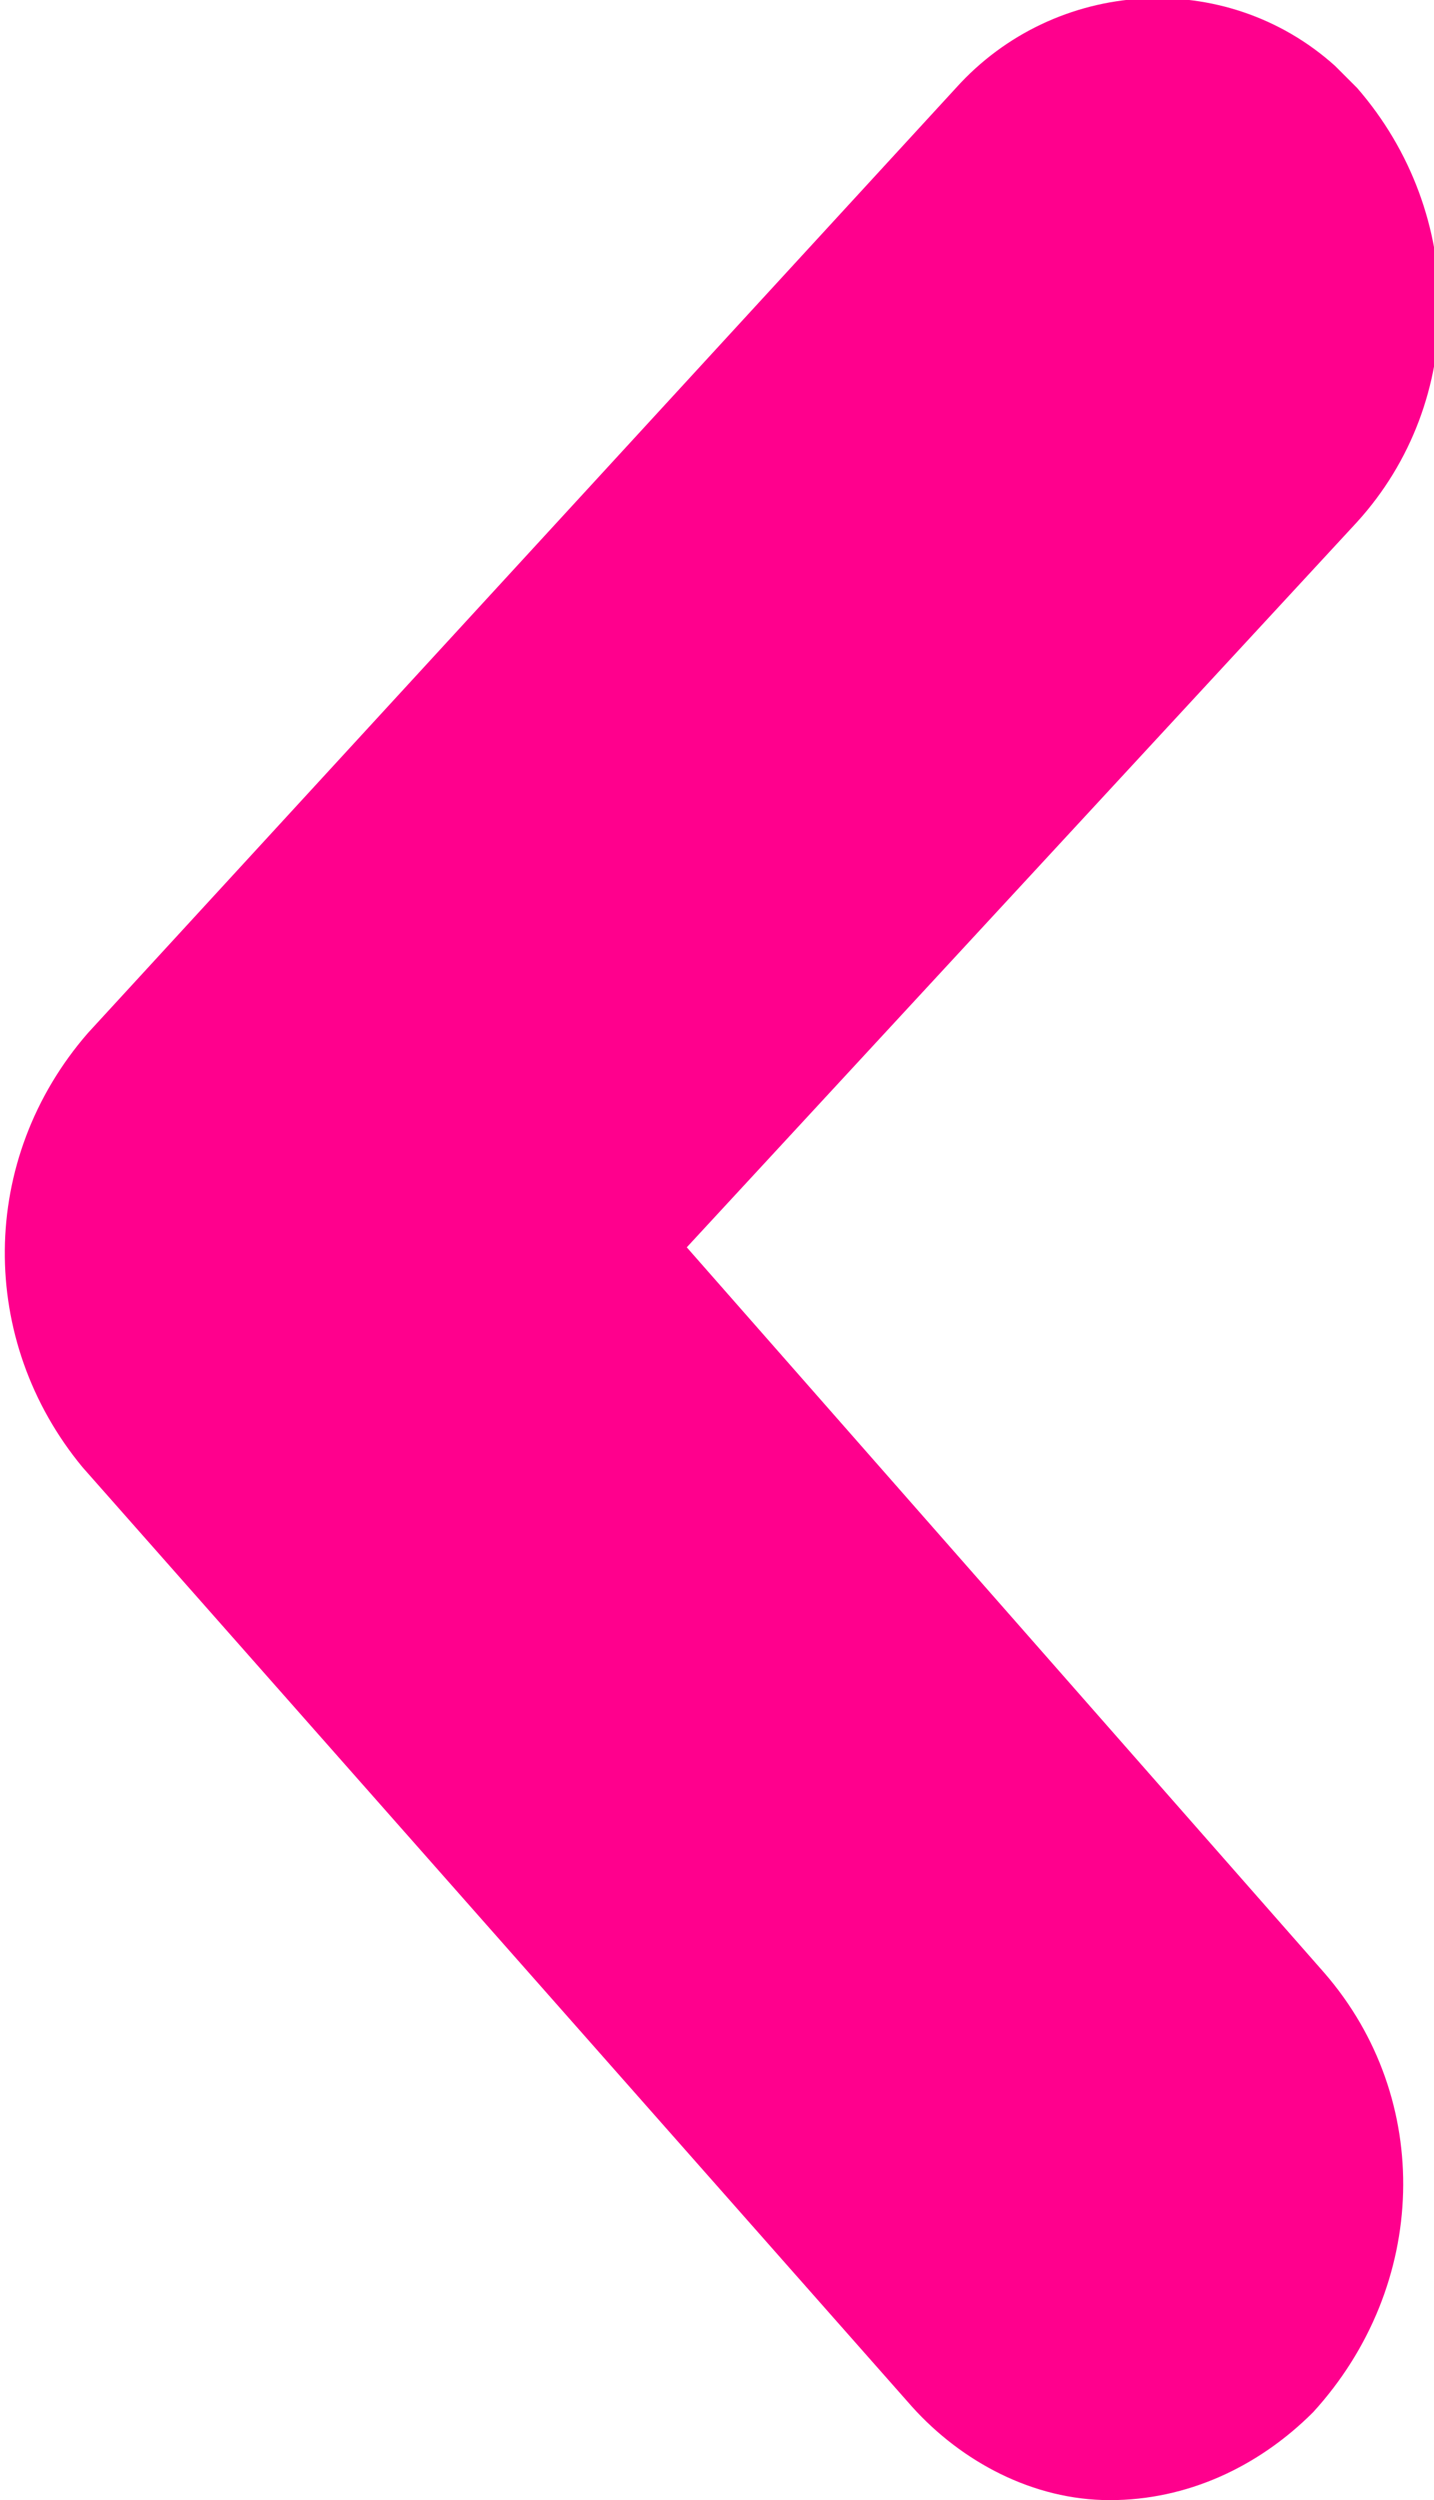 <?xml version="1.0" encoding="utf-8"?>
<!-- Generator: Adobe Illustrator 26.5.0, SVG Export Plug-In . SVG Version: 6.00 Build 0)  -->
<svg version="1.1" id="Calque_1" xmlns="http://www.w3.org/2000/svg" xmlns:xlink="http://www.w3.org/1999/xlink" x="0px" y="0px"
	 viewBox="0 0 26.1 45.5" style="enable-background:new 0 0 26.1 45.5;" xml:space="preserve">
<style type="text/css">
	.st0{fill:#FF008D;}
</style>
<path id="Tracé_43" class="st0" d="M20.2,45.5c-1.4,0-2.7-0.7-3.6-1.7L1.5,26.7c-1.9-2.3-1.9-5.6,0.1-7.9L17.4,1.6
	c1.8-2,4.9-2.2,6.9-0.4c0.1,0.1,0.3,0.3,0.4,0.4c2,2.3,2,5.7,0,7.9L12.5,22.7l11.6,13.2c2,2.3,1.9,5.7-0.2,8
	C22.9,44.9,21.6,45.5,20.2,45.5"/>
</svg>
